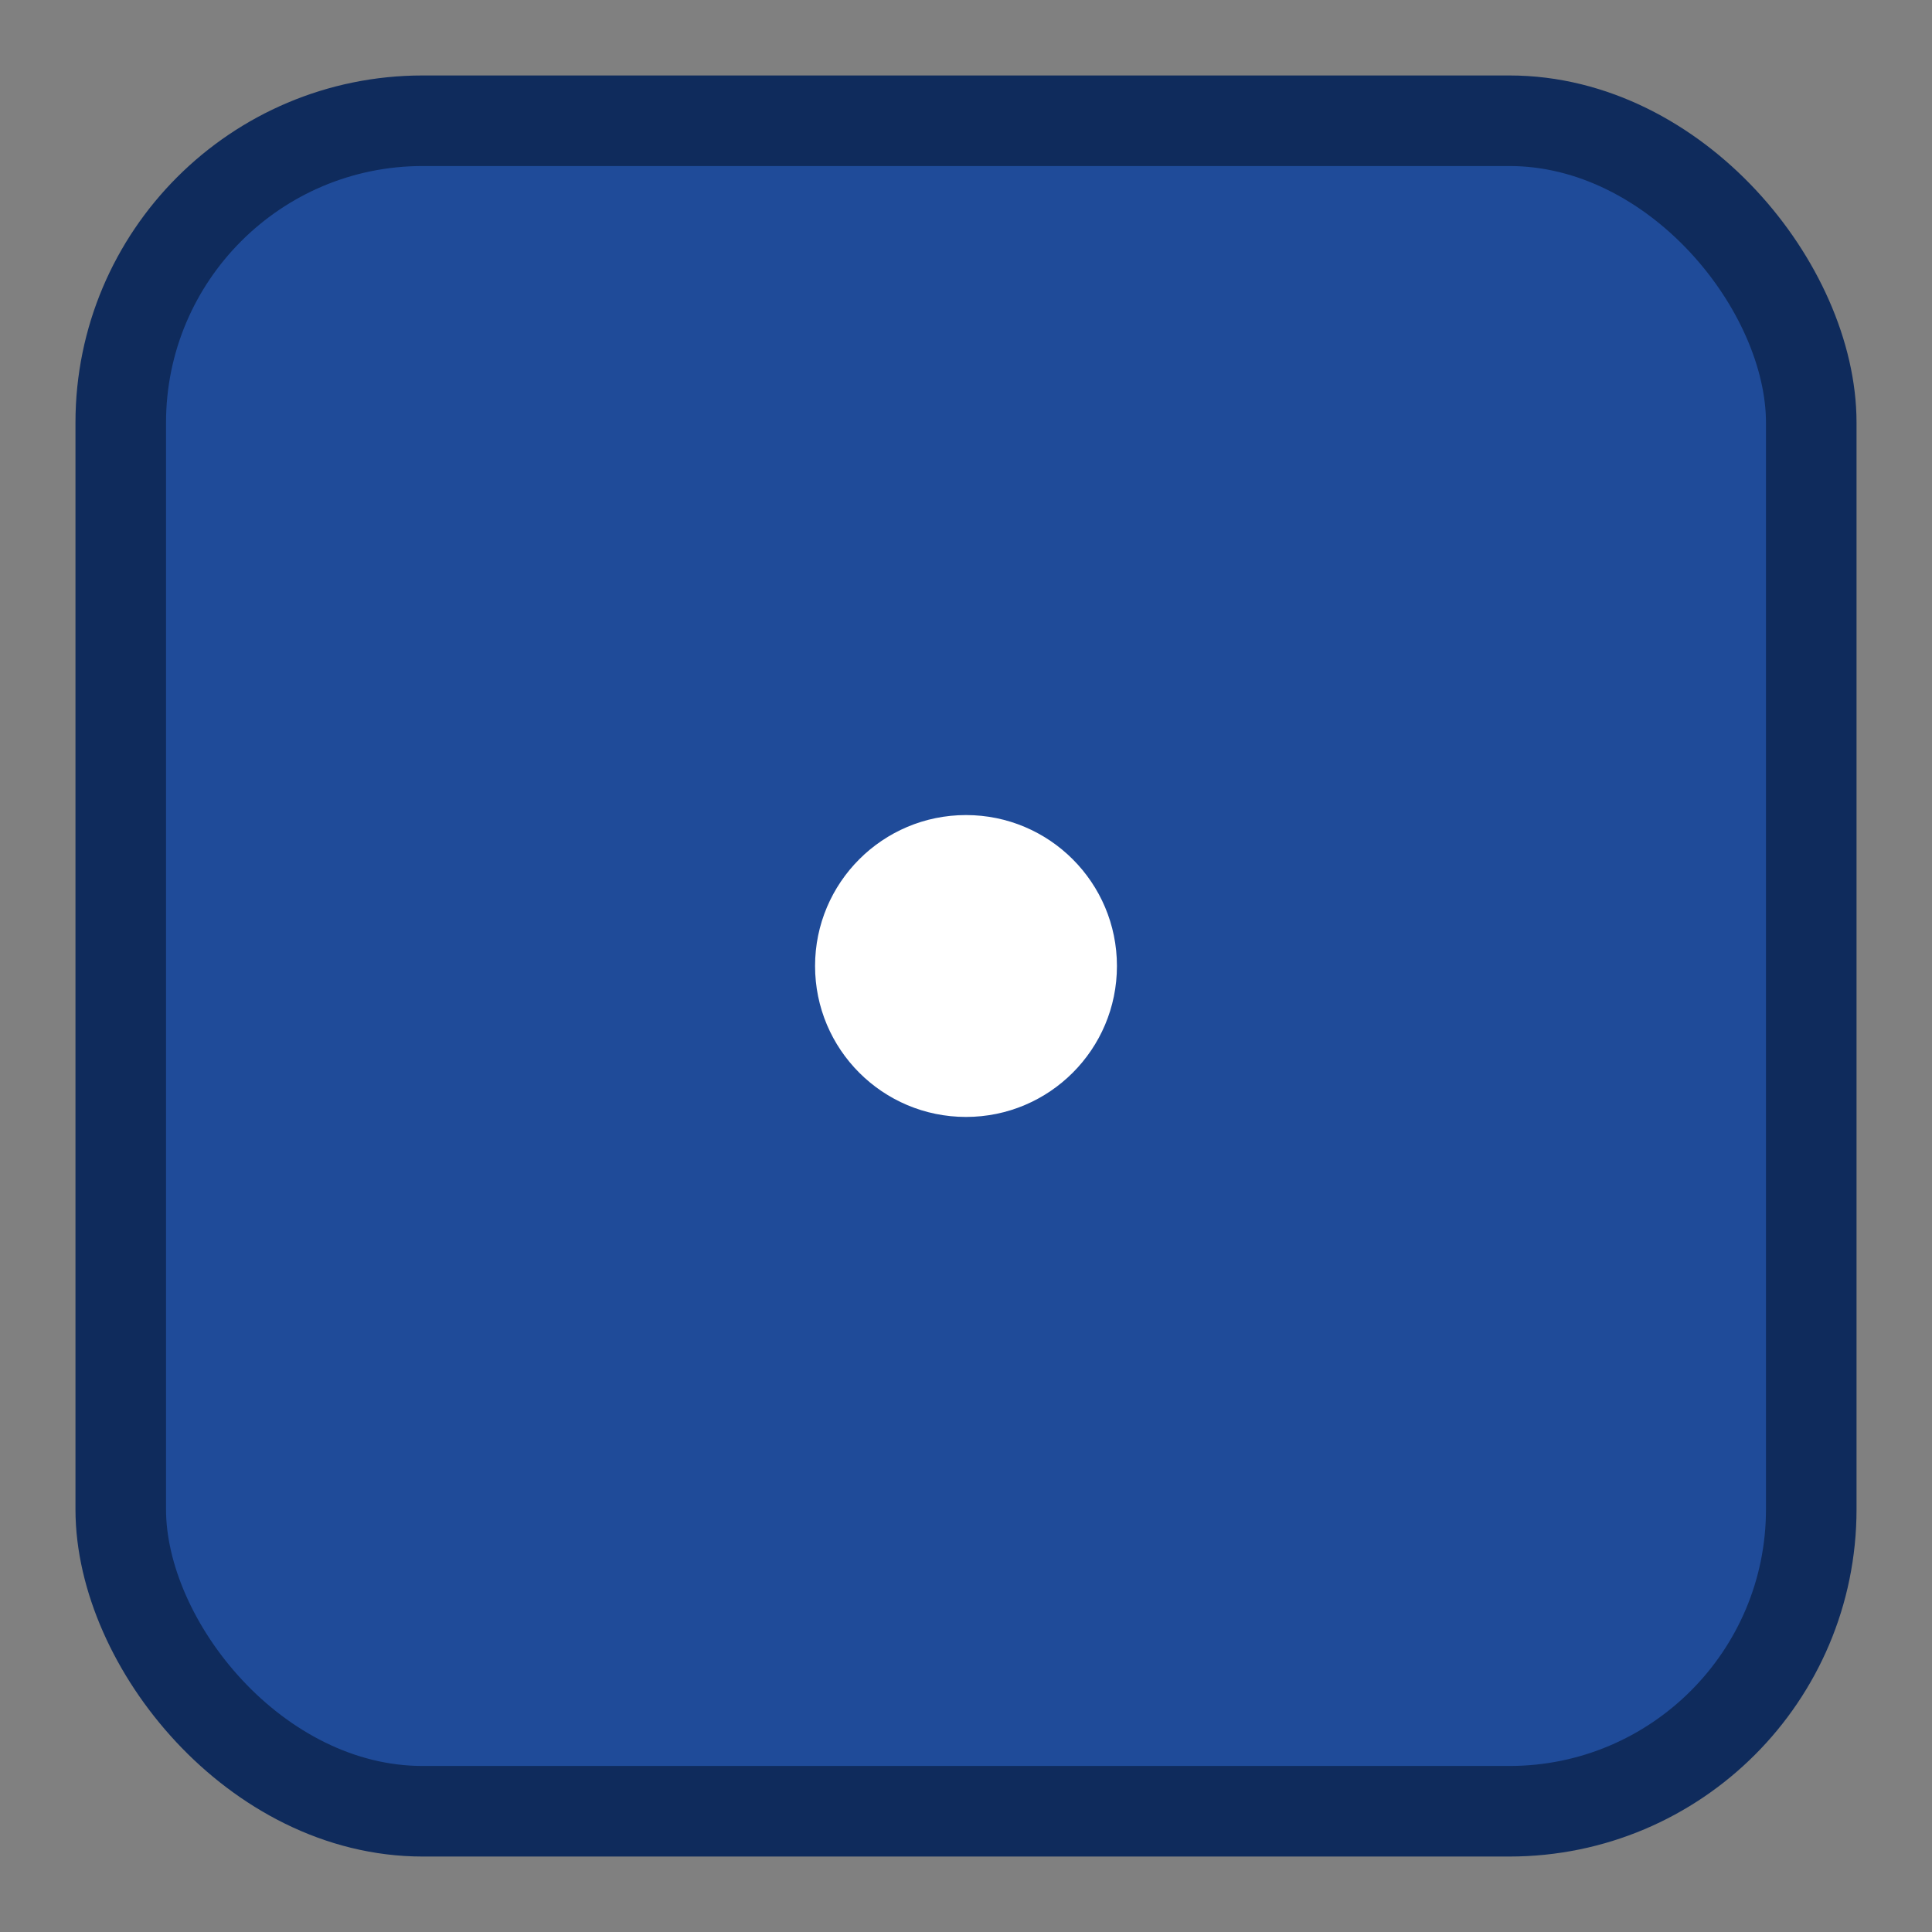 <svg xmlns="http://www.w3.org/2000/svg" width="64" height="64" viewBox="0 0 64 64" shape-rendering="geometricPrecision">
<rect x="0" y="0" width="64" height="64" fill="#808080" stroke="none"/>
<rect x="4" y="4" width="56" height="56" rx="10" ry="10" fill="#1f4b99" stroke="#0f2b5c" stroke-width="3"/>
<circle cx="32" cy="32" r="5" fill="#ffffff"/>
</svg>